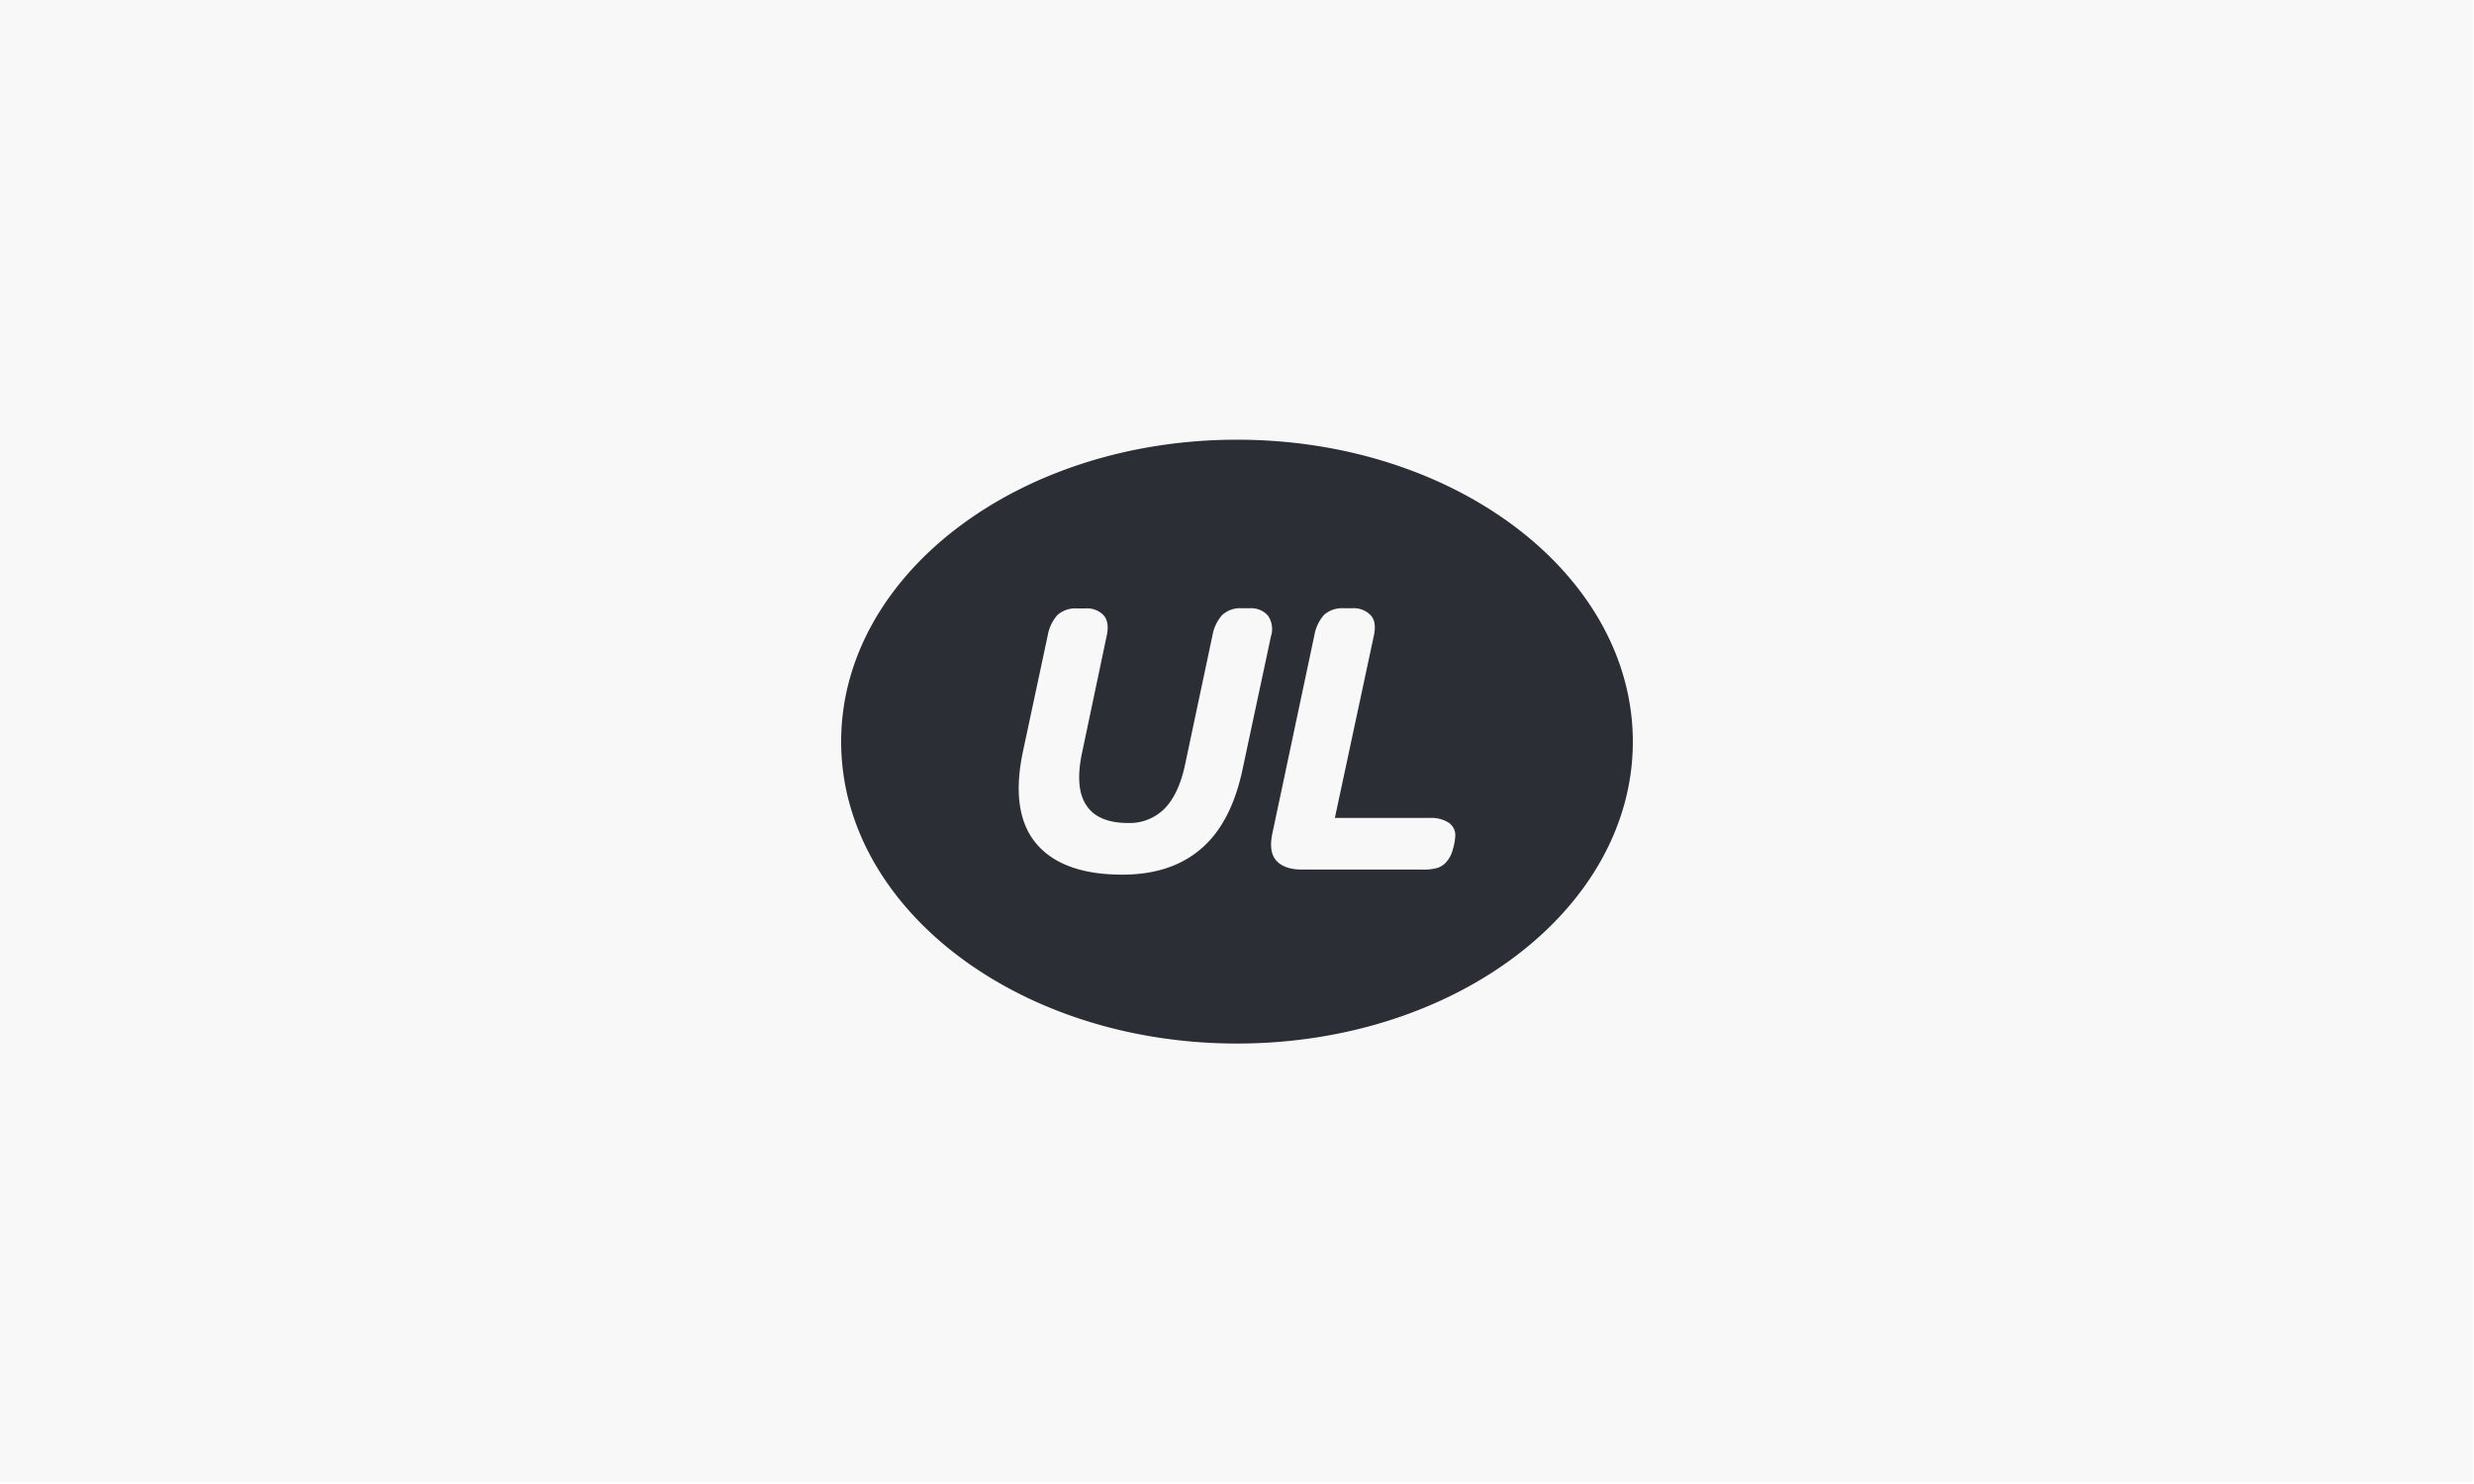<svg xmlns="http://www.w3.org/2000/svg" xmlns:xlink="http://www.w3.org/1999/xlink" width="450" height="270" viewBox="0 0 450 270">
  <rect x="0" y="0" width="450" height="270" fill="#808080" stroke="none"/>
  <defs>
    <clipPath id="clip-UL">
      <rect width="450" height="270"/>
    </clipPath>
  </defs>
  <g id="UL" clip-path="url(#clip-UL)">
    <rect width="450" height="270" fill="#fff"/>
    <rect id="Rectangle_1" data-name="Rectangle 1" width="449.796" height="269.641" fill="#f8f8f8"/>
    <g id="UL_BLACK" data-name="UL BLACK" transform="translate(141 -151.9)">
      <g id="Group_14" data-name="Group 14" transform="translate(12 231.9)">
        <g id="Group_13" data-name="Group 13" transform="translate(0)">
          <path id="Path_117" data-name="Path 117" d="M84,231.9c-39.774,0-72,24.584-72,54.931,0,30.316,32.226,54.931,72,54.931s72-24.584,72-54.931C155.968,256.484,123.742,231.9,84,231.9Zm1.019,59.931q-2.054,9.792-7.547,14.489c-3.662,3.153-8.439,4.713-14.33,4.713q-10.939,0-15.7-5.7c-3.153-3.789-3.949-9.458-2.325-16.941l4.458-20.89a7.549,7.549,0,0,1,1.783-3.726,4.926,4.926,0,0,1,3.535-1.178h1.529a4.143,4.143,0,0,1,3.344,1.274c.732.86.892,2.134.51,3.821l-4.522,21.463c-.828,4.14-.541,7.26.892,9.33,1.4,2.1,3.949,3.153,7.579,3.153a8.951,8.951,0,0,0,6.592-2.611c1.72-1.751,2.993-4.458,3.758-8.12l4.968-23.437a7.566,7.566,0,0,1,1.783-3.694,4.8,4.8,0,0,1,3.535-1.21h1.4a4.115,4.115,0,0,1,3.344,1.306,4.3,4.3,0,0,1,.573,3.789Zm38.245,14.585a5.481,5.481,0,0,1-1.4,2.548,3.723,3.723,0,0,1-1.465.86,9.383,9.383,0,0,1-2.707.287H95.878c-2.229,0-3.821-.573-4.777-1.688s-1.146-2.834-.605-5.191l7.579-35.761a7.548,7.548,0,0,1,1.783-3.726,4.926,4.926,0,0,1,3.535-1.178h1.529a4.329,4.329,0,0,1,3.407,1.274c.764.86.923,2.134.541,3.821L101.8,300.716h17.291a5.861,5.861,0,0,1,3.407.86,2.759,2.759,0,0,1,1.21,2.325A10.217,10.217,0,0,1,123.264,306.416Z" transform="translate(-12 -231.9)" fill="#2b2e34"/>
        </g>
      </g>
    </g>
  </g>
</svg>
